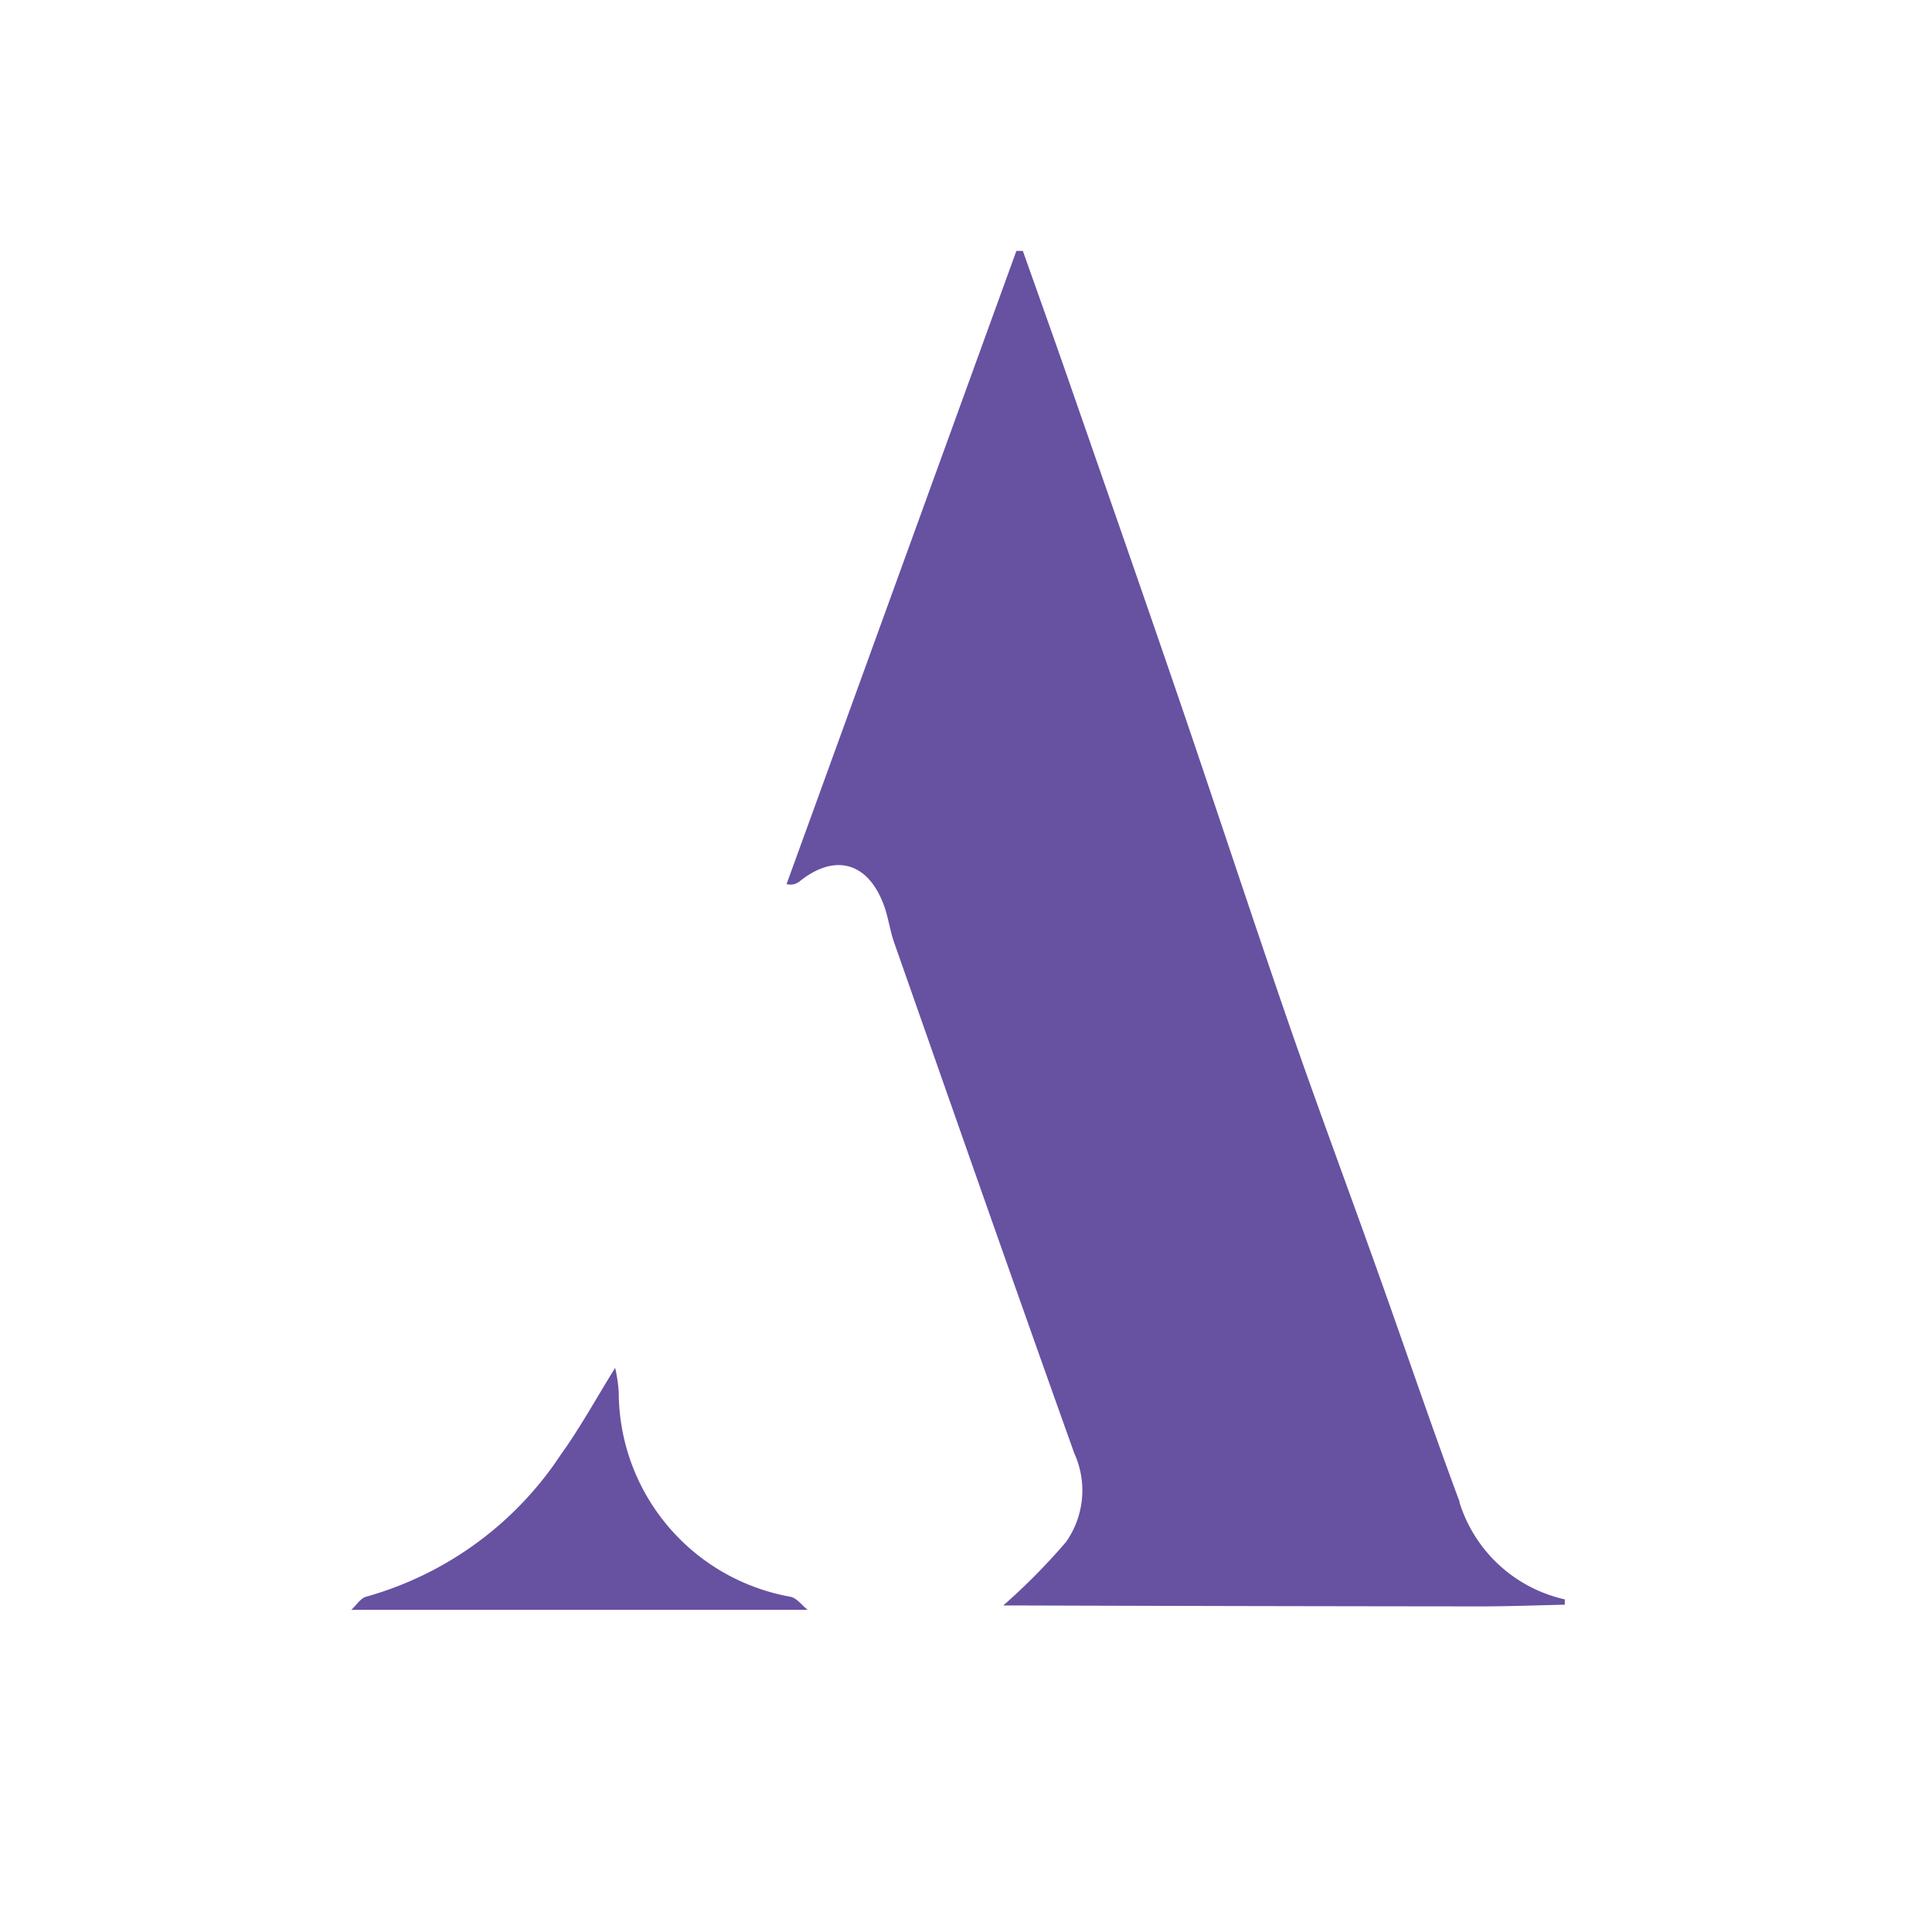 <svg xmlns="http://www.w3.org/2000/svg" width="77" height="77" viewBox="0 0 77 77">
  <g id="Group_4" data-name="Group 4" transform="translate(-764 -365)">
    <rect id="Rectangle_4" data-name="Rectangle 4" width="77" height="77" transform="translate(764 365)" fill="#fff"/>
    <path id="Path_24" data-name="Path 24" d="M44.178,49.869c-1.125-3.019-2.157-6.08-3.244-9.119-1.174-3.3-2.4-6.574-3.545-9.883-1.5-4.34-2.927-8.7-4.415-13.052-1.5-4.384-3.03-8.752-4.549-13.127C27.878,3.122,27.319,1.563,26.766,0h-.258Q21.93,12.617,17.349,25.235a.58.58,0,0,0,.51-.1c1.406-1.135,2.724-.783,3.362.926.18.481.242,1,.41,1.488,2.386,6.8,4.763,13.593,7.186,20.375a3.566,3.566,0,0,1-.332,3.533,25.029,25.029,0,0,1-2.5,2.529h.69q9.146.029,18.29.037c1.134,0,2.271-.043,3.4-.068l0-.212a5.7,5.7,0,0,1-4.2-3.874" transform="translate(778 375)" fill="#6751a1"/>
    <path id="Path_25" data-name="Path 25" d="M10.66,45.5a5.952,5.952,0,0,0-.143-.985c-.8,1.293-1.416,2.418-2.159,3.449A13.722,13.722,0,0,1,.6,53.635c-.23.059-.4.345-.6.525H18.19c-.227-.18-.435-.472-.69-.522A8.3,8.3,0,0,1,10.66,45.5" transform="translate(778 375)" fill="#6751a1"/>
  </g>
</svg>
